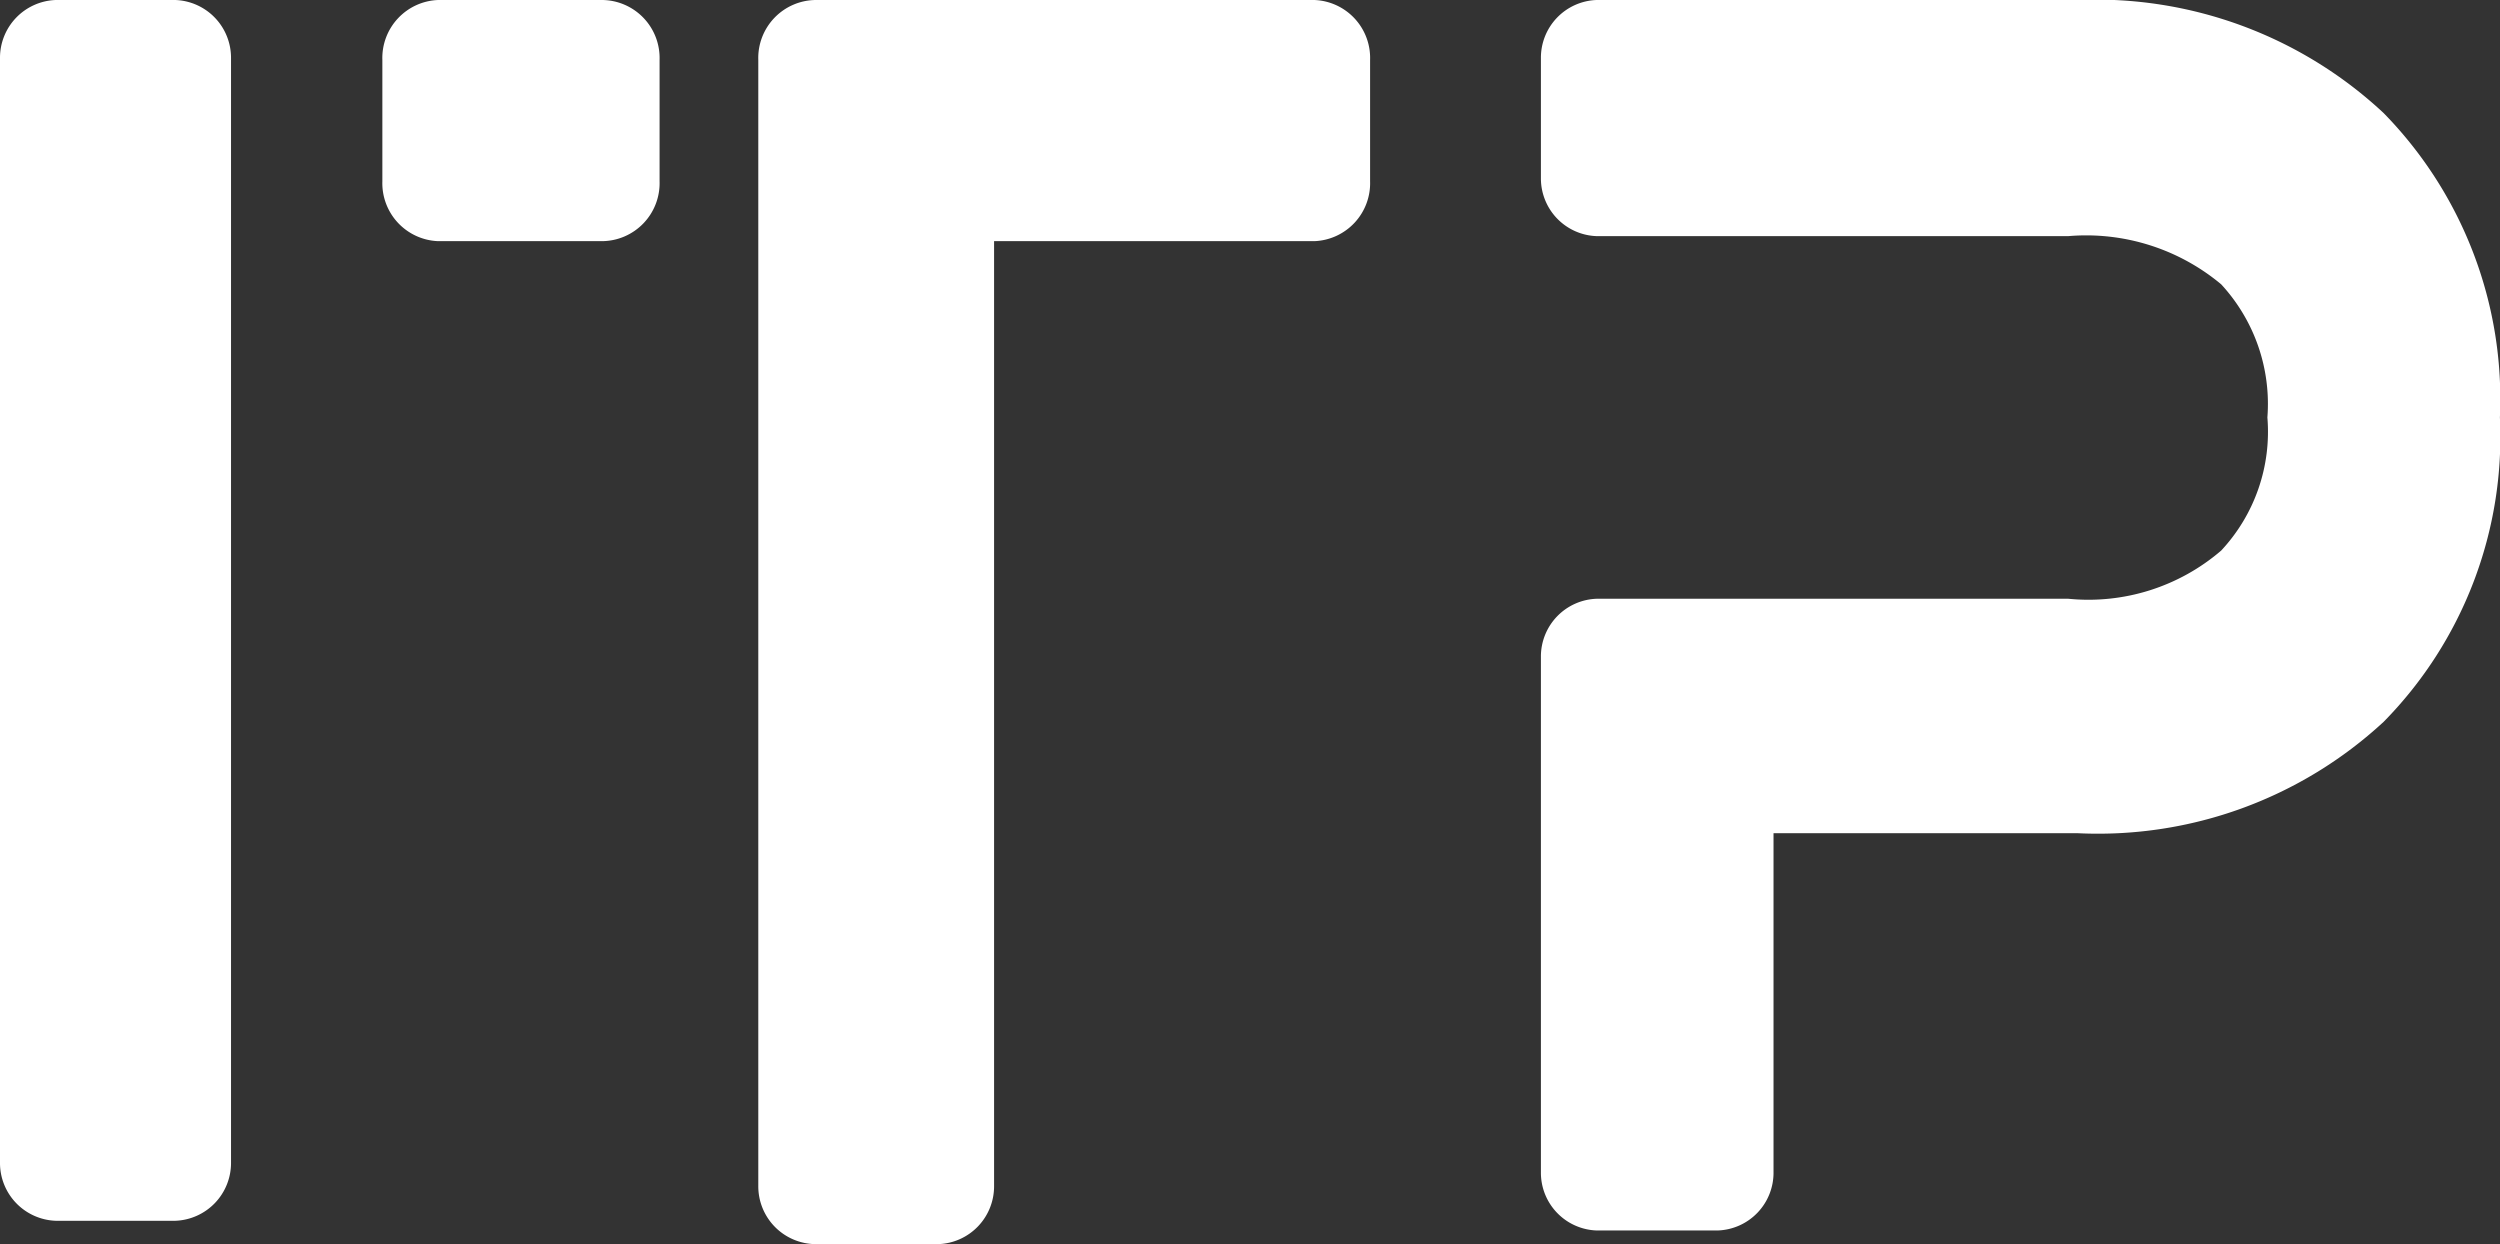 <svg xmlns="http://www.w3.org/2000/svg" width="28.363" height="14.115" viewBox="0 0 28.363 14.115">
  <rect x="0" y="0" width="28.363" height="14.115" fill="#333333" stroke="none"/>
  <g id="Logo" transform="translate(0 0)">
    <path id="Logo-2" data-name="Logo" d="M-50.909,0a4.782,4.782,0,0,1,3.47,1.283A4.64,4.64,0,0,1-46.12,4.736a4.611,4.611,0,0,1-1.319,3.453,4.77,4.77,0,0,1-3.47,1.264h-3.452V13.3a.655.655,0,0,1-.633.66h-1.374A.655.655,0,0,1-57,13.3V7.453a.655.655,0,0,1,.633-.66h5.35a2.31,2.31,0,0,0,1.735-.547,1.976,1.976,0,0,0,.524-1.51,2,2,0,0,0-.524-1.51,2.39,2.39,0,0,0-1.735-.547h-5.35A.655.655,0,0,1-57,2.019V.66A.655.655,0,0,1-56.368,0Z" transform="translate(74.482 0)" fill="#fff"/>
    <path id="Logo-3" data-name="Logo" d="M10.645,14.115H9.254a.656.656,0,0,1-.651-.661V.68A.658.658,0,0,1,9.254,0h5.657a.658.658,0,0,1,.633.68V2.057a.658.658,0,0,1-.633.679H11.278V13.454A.656.656,0,0,1,10.645,14.115ZM1.988,13.85H.633A.656.656,0,0,1,0,13.189V.661A.656.656,0,0,1,.633,0H1.988a.656.656,0,0,1,.633.661V13.189A.656.656,0,0,1,1.988,13.85ZM6.832,2.736H4.971a.658.658,0,0,1-.633-.679V.68A.658.658,0,0,1,4.971,0H6.832a.658.658,0,0,1,.651.68V2.057A.658.658,0,0,1,6.832,2.736Z" transform="translate(0 0)" fill="#fff"/>
  </g>
</svg>
